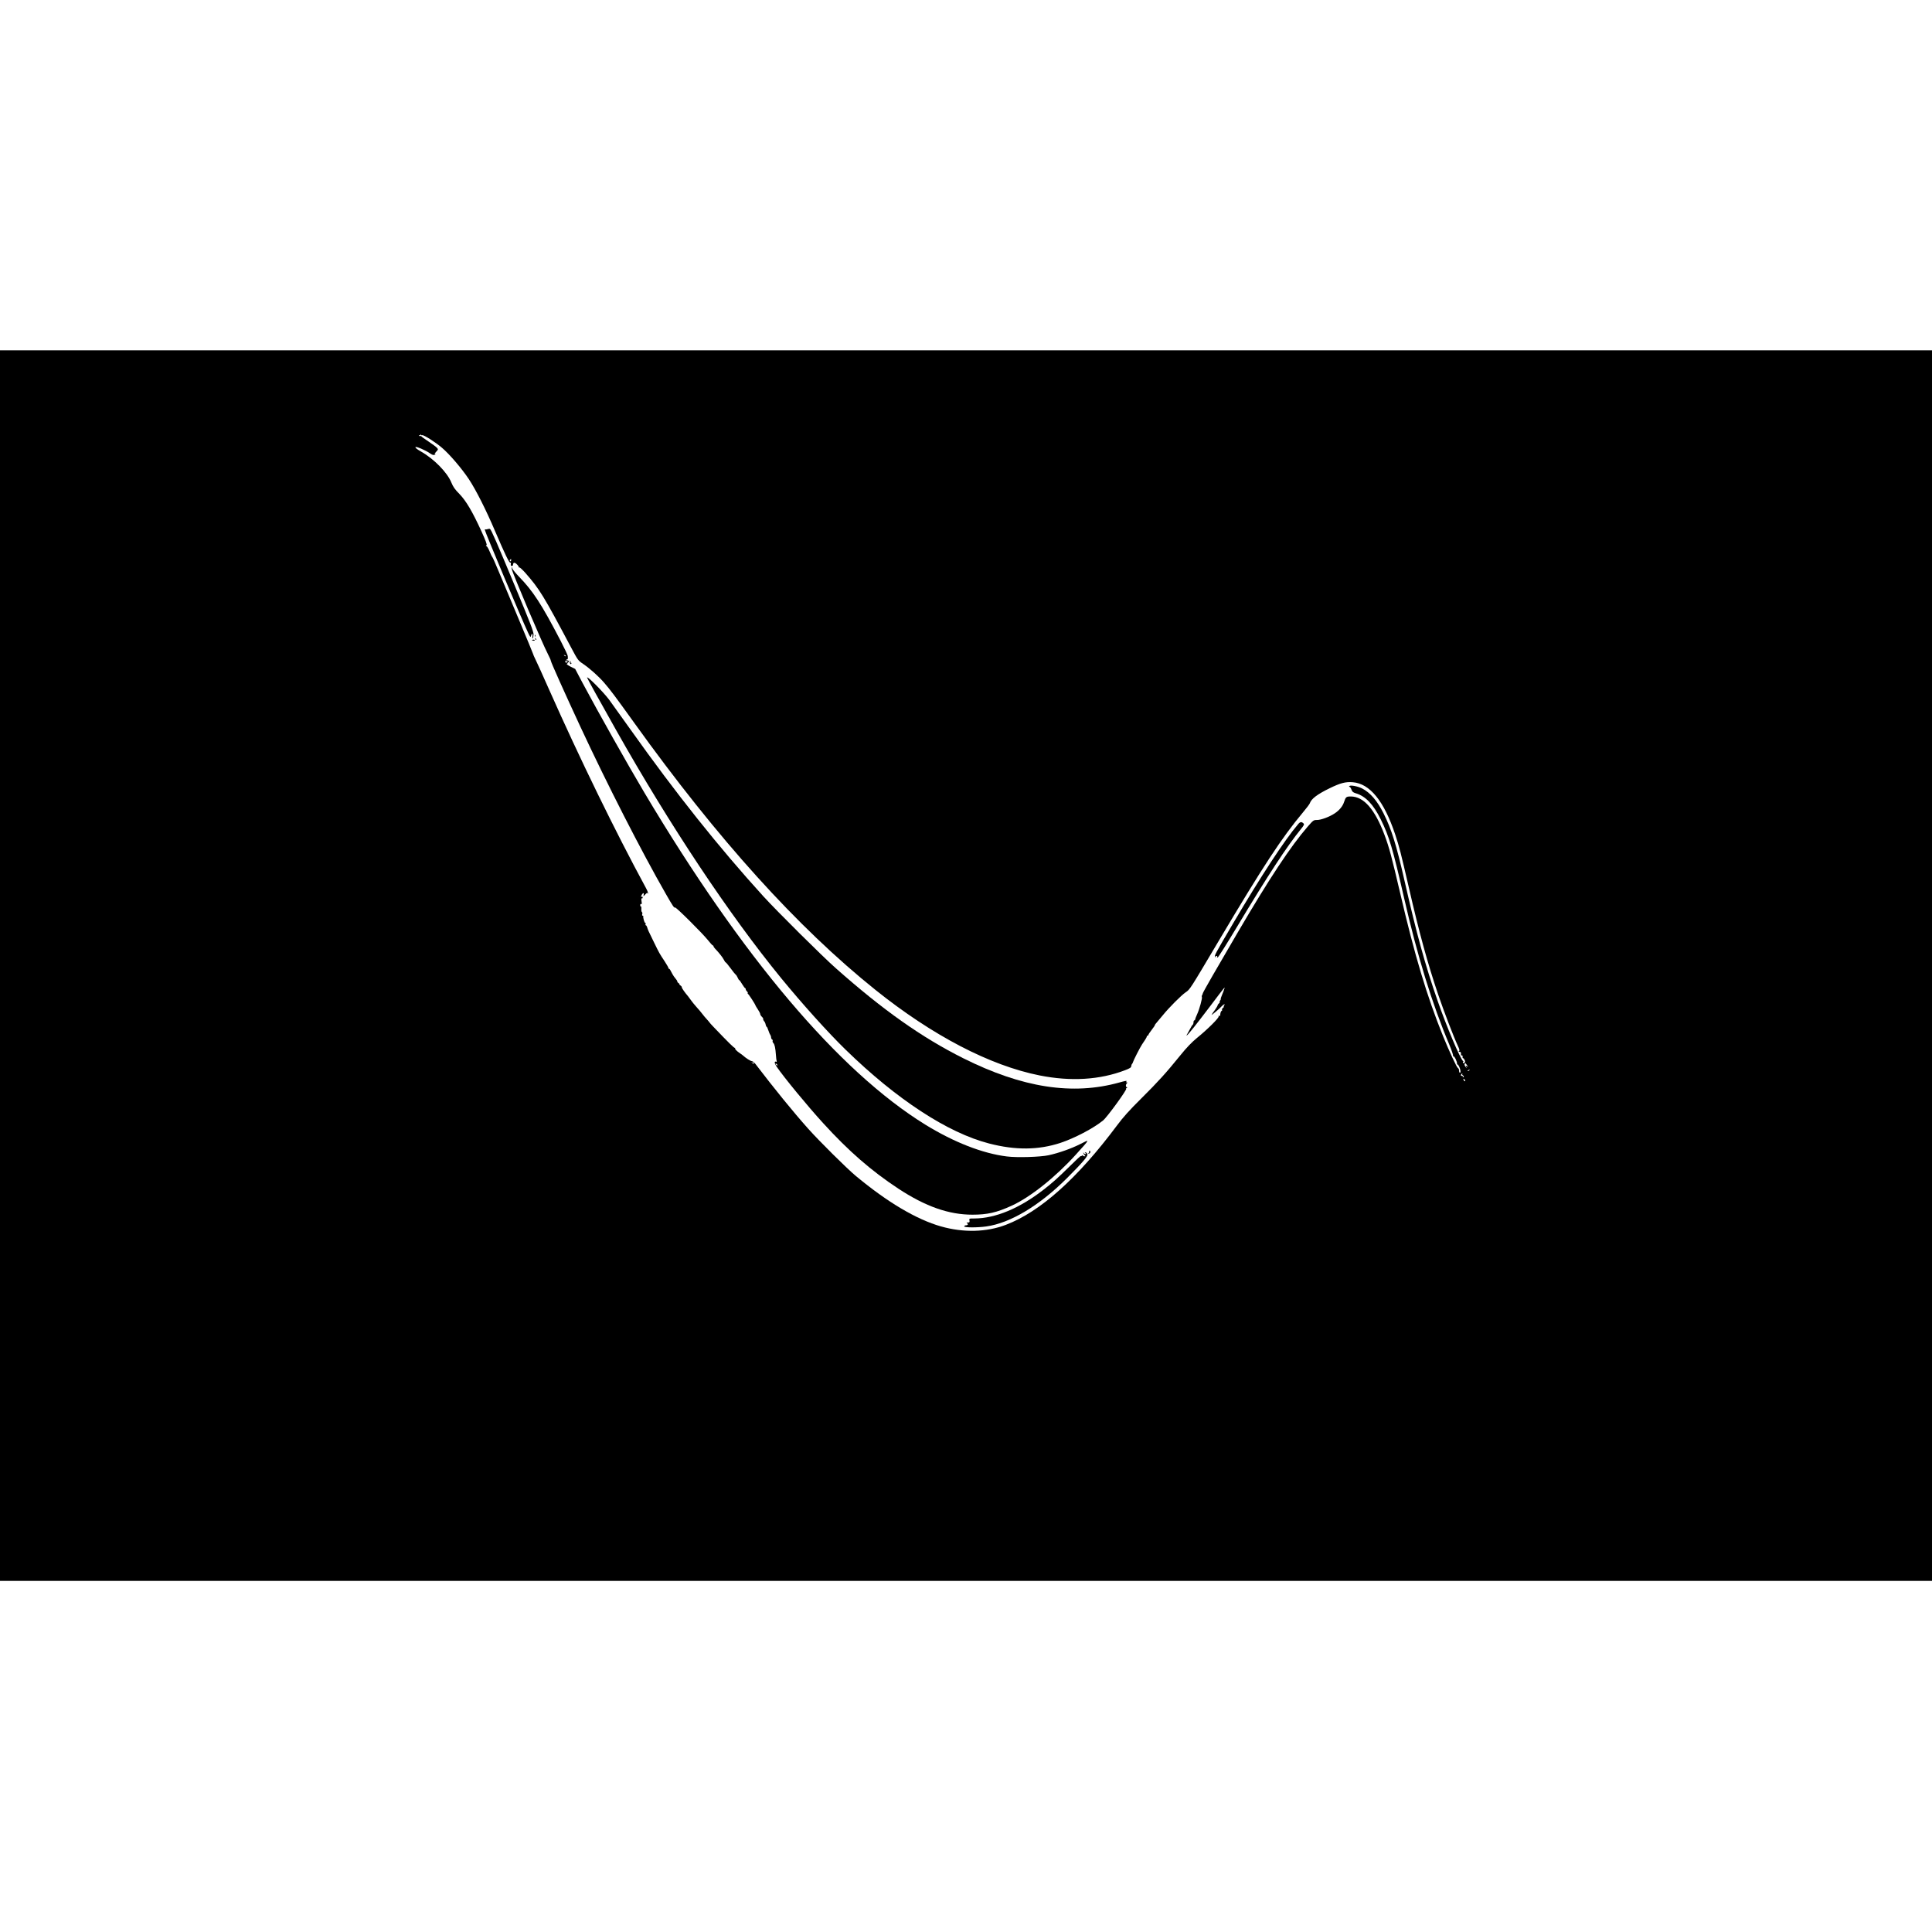 <?xml version="1.0" standalone="no"?>
<!DOCTYPE svg PUBLIC "-//W3C//DTD SVG 20010904//EN"
 "http://www.w3.org/TR/2001/REC-SVG-20010904/DTD/svg10.dtd">
<svg version="1.0" xmlns="http://www.w3.org/2000/svg"
 width="2399pt" height="2399pt" viewBox="0 0 2399 2399"
 preserveAspectRatio="xMidYMid meet">
<g transform="translate(0,2399) scale(0.1,-0.1)"
fill="#000000" stroke="none">
<path d="M0 12000 l0 -7640 11995 0 11995 0 0 7640 0 7640 -11995 0 -11995 0
0 -7640z m5243 6586 c18 6 160 -84 245 -156 94 -80 245 -256 334 -390 89 -135
213 -380 328 -651 121 -282 173 -390 186 -385 7 3 9 -5 7 -18 -3 -16 0 -23 11
-23 9 0 16 5 16 11 1 33 18 37 46 11 16 -15 28 -32 26 -37 -1 -5 2 -7 7 -4 5
3 38 -27 73 -66 179 -204 225 -280 571 -931 82 -154 85 -159 148 -201 82 -56
188 -150 257 -229 78 -89 142 -175 377 -502 1036 -1443 2025 -2539 2996 -3317
709 -568 1421 -939 2039 -1062 388 -77 747 -55 1060 65 60 23 76 33 77 51 1
11 6 24 10 27 4 3 9 13 11 21 4 19 89 186 114 223 10 15 27 40 38 57 11 16 20
34 20 40 0 5 5 10 10 10 6 0 10 5 10 10 0 6 18 33 40 61 22 28 40 55 40 59 0
5 10 20 23 33 12 14 47 55 77 92 78 96 227 245 282 283 55 37 50 30 413 642
548 923 782 1279 1042 1590 44 52 83 104 87 115 18 56 94 113 246 187 135 66
199 82 287 75 213 -17 388 -232 527 -647 53 -160 71 -232 171 -665 128 -559
234 -944 365 -1330 69 -204 192 -524 244 -635 19 -40 22 -56 13 -62 -8 -5 -7
-8 6 -8 16 0 21 -10 18 -39 -2 -7 2 -10 8 -6 10 5 15 -7 12 -27 0 -5 3 -8 7
-8 5 0 13 -10 19 -23 8 -16 7 -25 -2 -34 -10 -9 -14 -9 -19 3 -4 10 -1 13 7 9
6 -4 4 0 -5 8 -36 29 -206 430 -316 747 -154 441 -262 833 -412 1494 -101 445
-161 638 -260 836 -79 157 -164 256 -265 309 -52 27 -145 45 -159 31 -7 -7 -6
-10 1 -10 7 0 17 -15 24 -34 10 -27 20 -36 53 -46 121 -35 218 -136 311 -324
105 -212 149 -361 291 -981 164 -717 347 -1311 561 -1818 29 -70 50 -133 47
-139 -4 -6 -3 -8 3 -5 12 8 50 -71 45 -93 -2 -8 0 -12 4 -7 8 8 35 -45 39 -80
2 -13 -1 -23 -6 -23 -5 0 -10 6 -10 13 -1 6 -2 18 -3 25 0 7 -6 16 -13 20 -16
10 -109 210 -184 395 -200 494 -354 1006 -534 1782 -103 441 -136 565 -192
714 -120 321 -258 480 -419 481 -57 0 -64 -6 -84 -67 -16 -52 -57 -103 -114
-141 -64 -44 -174 -85 -224 -84 -41 0 -45 -3 -113 -81 -213 -246 -473 -638
-872 -1319 -257 -438 -429 -738 -431 -751 -1 -7 -5 -18 -9 -24 -5 -7 -6 -17
-3 -22 8 -13 -30 -152 -59 -215 -14 -30 -25 -60 -25 -65 0 -6 -4 -11 -10 -11
-5 0 -10 -11 -10 -24 0 -14 -5 -28 -10 -31 -6 -3 -18 -23 -28 -43 -10 -20 -27
-50 -37 -67 -11 -16 -15 -26 -8 -22 19 12 113 130 293 367 184 244 185 244
172 210 -5 -14 -10 -28 -11 -32 -1 -4 -9 -25 -18 -45 -9 -21 -16 -42 -15 -47
2 -4 -2 -14 -8 -20 -5 -7 -8 -15 -5 -18 3 -3 -1 -11 -10 -18 -8 -7 -15 -17
-15 -22 0 -6 -15 -31 -33 -57 -19 -25 -38 -53 -42 -61 -10 -16 98 74 129 109
22 24 45 29 26 6 -7 -8 -9 -15 -4 -15 5 0 1 -7 -10 -15 -10 -7 -15 -18 -12
-23 3 -6 1 -12 -4 -14 -10 -3 -17 -24 -19 -56 -1 -7 -6 -10 -12 -6 -7 4 -10 1
-7 -7 7 -17 -140 -163 -271 -269 -63 -52 -127 -118 -206 -216 -179 -221 -273
-324 -484 -534 -146 -145 -224 -231 -301 -335 -493 -660 -953 -1071 -1380
-1234 -241 -92 -525 -99 -805 -20 -305 87 -662 298 -1057 626 -111 92 -455
433 -593 588 -185 207 -419 495 -655 804 -14 19 -35 34 -45 35 -17 1 -72 36
-111 71 -6 6 -22 17 -34 25 -41 27 -70 57 -62 64 4 4 2 6 -3 4 -9 -3 -74 61
-257 252 -32 33 -58 62 -58 64 0 2 -15 19 -32 38 -18 19 -44 50 -58 69 -14 19
-46 57 -71 84 -25 28 -56 66 -69 85 -13 19 -30 42 -37 50 -37 42 -81 105 -77
111 2 4 -6 15 -18 23 -12 9 -18 16 -13 16 6 0 2 5 -7 11 -10 5 -18 15 -18 22
0 7 -10 23 -23 37 -12 14 -29 38 -37 54 -29 57 -35 66 -42 66 -5 0 -8 5 -8 11
0 5 -21 42 -47 82 -67 101 -65 98 -133 237 -70 141 -76 156 -85 188 -4 12 -10
22 -15 22 -5 0 -7 7 -4 15 4 8 1 15 -4 15 -10 0 -29 65 -24 83 1 4 -3 7 -9 7
-6 0 -8 8 -4 19 3 11 1 22 -4 25 -6 4 -9 22 -7 41 1 19 -1 32 -6 29 -4 -3 -8
4 -8 16 0 13 4 19 12 14 8 -5 9 4 4 35 -4 28 -3 40 4 36 5 -3 10 1 10 10 0 9
-4 13 -10 10 -13 -8 -13 1 0 26 15 26 29 24 22 -3 -5 -21 -3 -20 21 6 17 18
27 24 28 15 0 -8 2 -9 5 -3 3 6 -8 36 -24 65 -383 706 -825 1613 -1205 2469
-74 168 -149 333 -166 367 -17 34 -31 66 -31 71 0 4 -83 204 -183 443 -101
239 -212 504 -247 589 -35 85 -69 162 -75 170 -7 8 -23 41 -36 74 -13 32 -30
61 -37 64 -11 4 -11 7 -1 12 9 6 -9 53 -64 175 -113 246 -189 375 -273 462
-56 56 -78 89 -99 140 -50 125 -215 294 -379 387 -48 27 -72 47 -67 54 7 12
126 -39 181 -78 32 -23 55 -26 66 -8 5 7 2 8 -7 3 -8 -4 -1 6 15 23 29 31 29
32 10 53 -10 11 -57 46 -104 77 -47 31 -87 60 -88 64 -2 5 -8 6 -12 3 -5 -3
-12 0 -16 6 -4 8 -3 9 4 5 7 -4 12 -1 13 6 0 9 2 10 5 1 3 -7 11 -10 17 -7z
m1104 -1551 c0 -8 -4 -15 -9 -15 -10 0 -11 14 -1 23 9 10 10 9 10 -8z m3003
-6240 c5 3 11 1 14 -4 4 -5 -2 -8 -11 -7 -9 2 -18 8 -19 15 -1 6 0 7 3 1 2 -5
9 -8 13 -5z m8866 -32 c15 -24 15 -26 1 -14 -20 16 -22 5 -4 -19 6 -9 2 -6
-10 7 -12 13 -20 30 -17 38 8 20 9 19 30 -12z m29 -63 c-3 -5 -12 -10 -18 -10
-7 0 -6 4 3 10 19 12 23 12 15 0z m-88 -47 c-4 -3 1 -11 10 -18 13 -9 13 -14
3 -20 -9 -5 -11 -4 -6 3 4 7 1 12 -8 12 -9 0 -16 4 -16 8 0 10 11 22 18 22 3
0 2 -3 -1 -7z m36 -87 c-3 -4 -9 -2 -14 5 -13 22 -11 31 5 17 8 -7 12 -17 9
-22z"/>
<path d="M6055 17420 c-11 -4 -23 -6 -27 -3 -5 2 -8 0 -8 -6 0 -21 457 -1109
538 -1279 27 -56 30 -60 36 -37 9 36 23 31 18 -7 -3 -18 -1 -30 3 -25 5 4 9
26 10 50 1 34 -42 145 -228 592 -233 560 -297 708 -313 717 -5 3 -18 2 -29 -2z"/>
<path d="M6355 16924 c5 -44 375 -915 449 -1057 20 -38 36 -75 36 -82 0 -16
175 -406 365 -815 335 -720 760 -1552 1063 -2080 85 -149 105 -179 114 -168 9
9 338 -318 407 -404 30 -38 58 -68 63 -68 4 0 8 -4 8 -10 0 -5 8 -18 18 -28
48 -50 96 -110 110 -139 9 -18 19 -33 23 -33 4 0 31 -33 60 -72 29 -40 58 -76
64 -80 7 -4 18 -21 25 -38 7 -16 15 -30 19 -30 4 0 20 -22 36 -50 17 -27 33
-50 38 -50 4 0 7 -6 7 -14 0 -7 7 -19 15 -26 8 -7 13 -16 10 -20 -3 -5 -1 -10
3 -12 9 -3 92 -131 92 -141 0 -3 14 -26 30 -50 17 -25 30 -51 30 -59 0 -8 9
-23 20 -33 11 -10 19 -23 17 -29 -2 -6 3 -17 10 -25 8 -7 17 -26 20 -42 3 -16
9 -29 13 -29 4 0 13 -19 20 -42 8 -24 18 -49 24 -56 5 -8 11 -23 11 -35 1 -11
7 -23 13 -25 6 -2 9 -9 6 -16 -3 -8 1 -20 9 -28 16 -15 26 -63 32 -151 2 -33
6 -65 9 -72 3 -9 0 -12 -10 -8 -21 8 -17 -24 8 -60 97 -141 388 -494 579 -703
317 -348 600 -594 936 -815 337 -221 625 -322 918 -322 185 0 300 26 486 111
231 105 543 353 801 638 178 198 176 191 52 128 -111 -56 -265 -111 -394 -139
-103 -22 -391 -31 -517 -15 -302 37 -659 177 -1013 395 -1073 662 -2274 2081
-3487 4120 -215 362 -576 1003 -766 1359 l-95 180 -59 29 c-32 17 -52 32 -45
34 7 3 17 14 23 26 7 12 8 19 4 15 -5 -4 -13 -3 -20 2 -8 7 -12 5 -12 -5 0 -8
4 -12 9 -9 4 3 8 1 8 -5 0 -5 -9 -9 -19 -8 -13 1 -17 5 -11 12 4 5 10 15 12
20 1 5 6 9 11 8 8 -3 10 11 7 42 -1 11 -40 94 -87 185 -240 461 -343 619 -521
802 -36 37 -71 80 -78 95 l-12 28 3 -31z m670 -1082 c-3 -3 -11 0 -18 7 -9 10
-8 11 6 5 10 -3 15 -9 12 -12z m2630 -5081 c-6 -5 -25 10 -25 20 0 5 6 4 14
-3 8 -7 12 -15 11 -17z"/>
<path d="M6641 16094 c0 -11 3 -14 6 -6 3 7 2 16 -1 19 -3 4 -6 -2 -5 -13z"/>
<path d="M6646 16057 c3 -10 9 -15 12 -12 3 3 0 11 -7 18 -10 9 -11 8 -5 -6z"/>
<path d="M6606 16041 c9 -9 34 -9 34 -1 0 5 -9 8 -20 7 -10 -1 -17 -3 -14 -6z"/>
<path d="M7076 15772 c-2 -4 -1 -14 3 -21 6 -9 11 -10 15 -2 4 6 2 11 -4 11
-6 0 -8 5 -5 10 3 6 4 10 1 10 -3 0 -7 -4 -10 -8z"/>
<path d="M7290 15576 c0 -7 154 -286 360 -651 669 -1186 1404 -2291 2049
-3080 263 -321 583 -677 802 -890 633 -617 1267 -1032 1781 -1164 328 -85 611
-82 884 7 175 58 411 181 531 279 51 41 306 393 286 393 -5 0 -1 5 7 10 10 6
11 10 3 10 -16 0 -17 32 -1 48 9 9 9 12 -1 12 -10 0 -11 3 -2 14 7 9 -21 4
-88 -15 -582 -163 -1208 -66 -1941 301 -515 258 -996 598 -1580 1116 -168 148
-733 710 -901 894 -556 612 -1087 1279 -1649 2070 -123 173 -244 342 -268 374
-80 104 -272 297 -272 272z"/>
<path d="M16119 13756 c-168 -197 -461 -644 -801 -1221 -238 -405 -243 -414
-228 -428 10 -9 11 -9 6 1 -5 7 -1 12 9 12 9 0 13 -5 9 -11 -4 -7 -1 -10 7 -7
8 2 115 173 239 379 384 640 620 1001 796 1217 35 43 41 56 31 66 -25 25 -42
23 -68 -8z"/>
<path d="M13523 9693 c4 -3 2 -12 -5 -20 -8 -11 -7 -12 6 -7 18 7 22 34 4 34
-6 0 -8 -3 -5 -7z"/>
<path d="M13451 9676 c-1 -5 6 -17 15 -27 15 -17 15 -18 -4 -16 -11 0 -18 6
-14 12 3 5 -2 4 -11 -4 -9 -7 -17 -10 -17 -6 0 5 -60 -50 -132 -122 -159 -156
-216 -207 -328 -294 -299 -233 -599 -358 -861 -359 -65 0 -66 0 -61 -25 4 -21
0 -25 -19 -25 -19 0 -21 -2 -9 -10 16 -10 7 -25 -17 -25 -9 0 -18 -6 -20 -12
-6 -17 162 -18 273 -2 300 41 665 261 1008 605 192 192 256 268 249 292 -3 12
-13 22 -22 22 -14 0 -14 -2 -1 -10 13 -8 13 -10 -2 -10 -9 0 -19 6 -21 13 -3
6 -6 8 -6 3z"/>
</g>
</svg>
